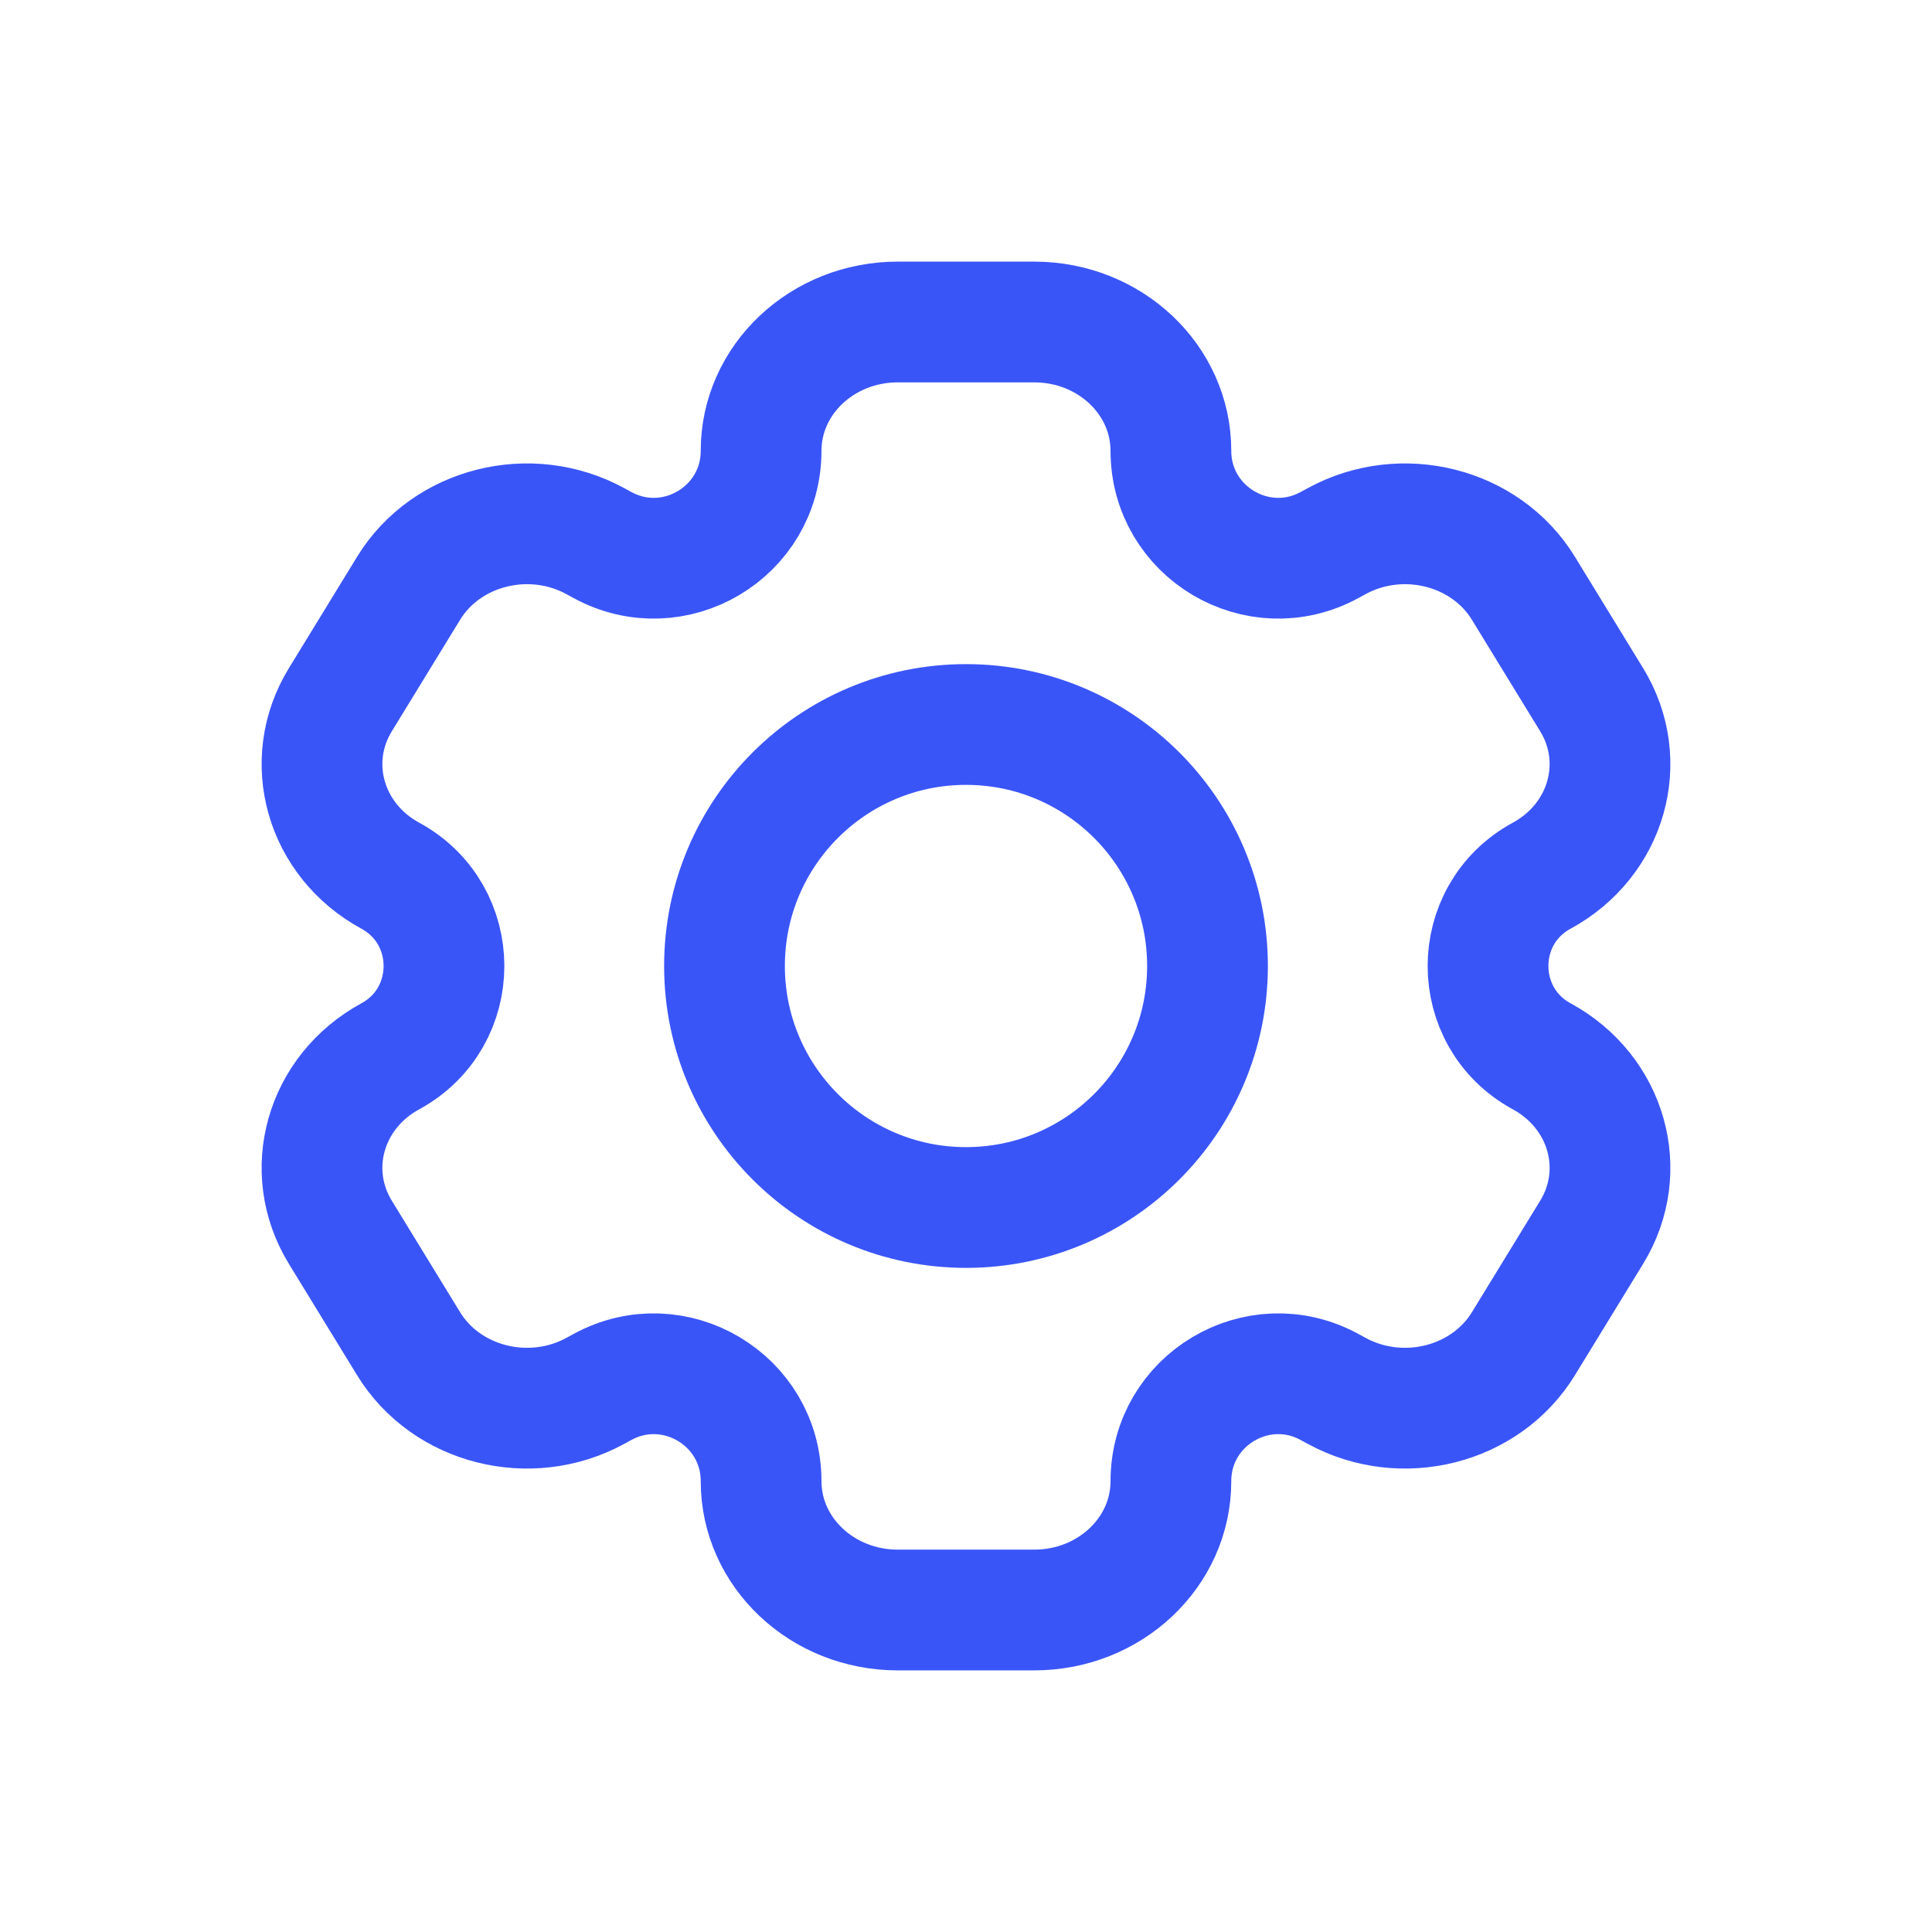 <svg width="72" height="72" viewBox="0 0 72 72" fill="none" xmlns="http://www.w3.org/2000/svg">
<path d="M38.545 12H33.455C30.643 12 28.364 14.149 28.364 16.8C28.364 19.834 25.118 21.762 22.453 20.312L22.183 20.165C19.748 18.839 16.634 19.626 15.228 21.922L12.683 26.078C11.277 28.374 12.111 31.31 14.546 32.635C17.212 34.087 17.212 37.913 14.546 39.365C12.111 40.69 11.277 43.626 12.683 45.922L15.228 50.078C16.634 52.374 19.748 53.161 22.183 51.835L22.453 51.688C25.118 50.238 28.364 52.166 28.364 55.2C28.364 57.851 30.643 60 33.455 60H38.545C41.357 60 43.636 57.851 43.636 55.2C43.636 52.166 46.882 50.238 49.547 51.688L49.817 51.835C52.252 53.161 55.366 52.374 56.772 50.078L59.317 45.922C60.723 43.626 59.889 40.69 57.454 39.365C54.788 37.913 54.788 34.087 57.454 32.635C59.889 31.31 60.723 28.374 59.317 26.078L56.772 21.922C55.366 19.626 52.252 18.839 49.817 20.165L49.547 20.312C46.882 21.762 43.636 19.834 43.636 16.8C43.636 14.149 41.357 12 38.545 12Z" stroke="#3A55F7" stroke-width="4.5" stroke-linejoin="round"/>
<circle cx="36" cy="36" r="9" stroke="#3A55F7" stroke-width="4.5"/>
</svg>
